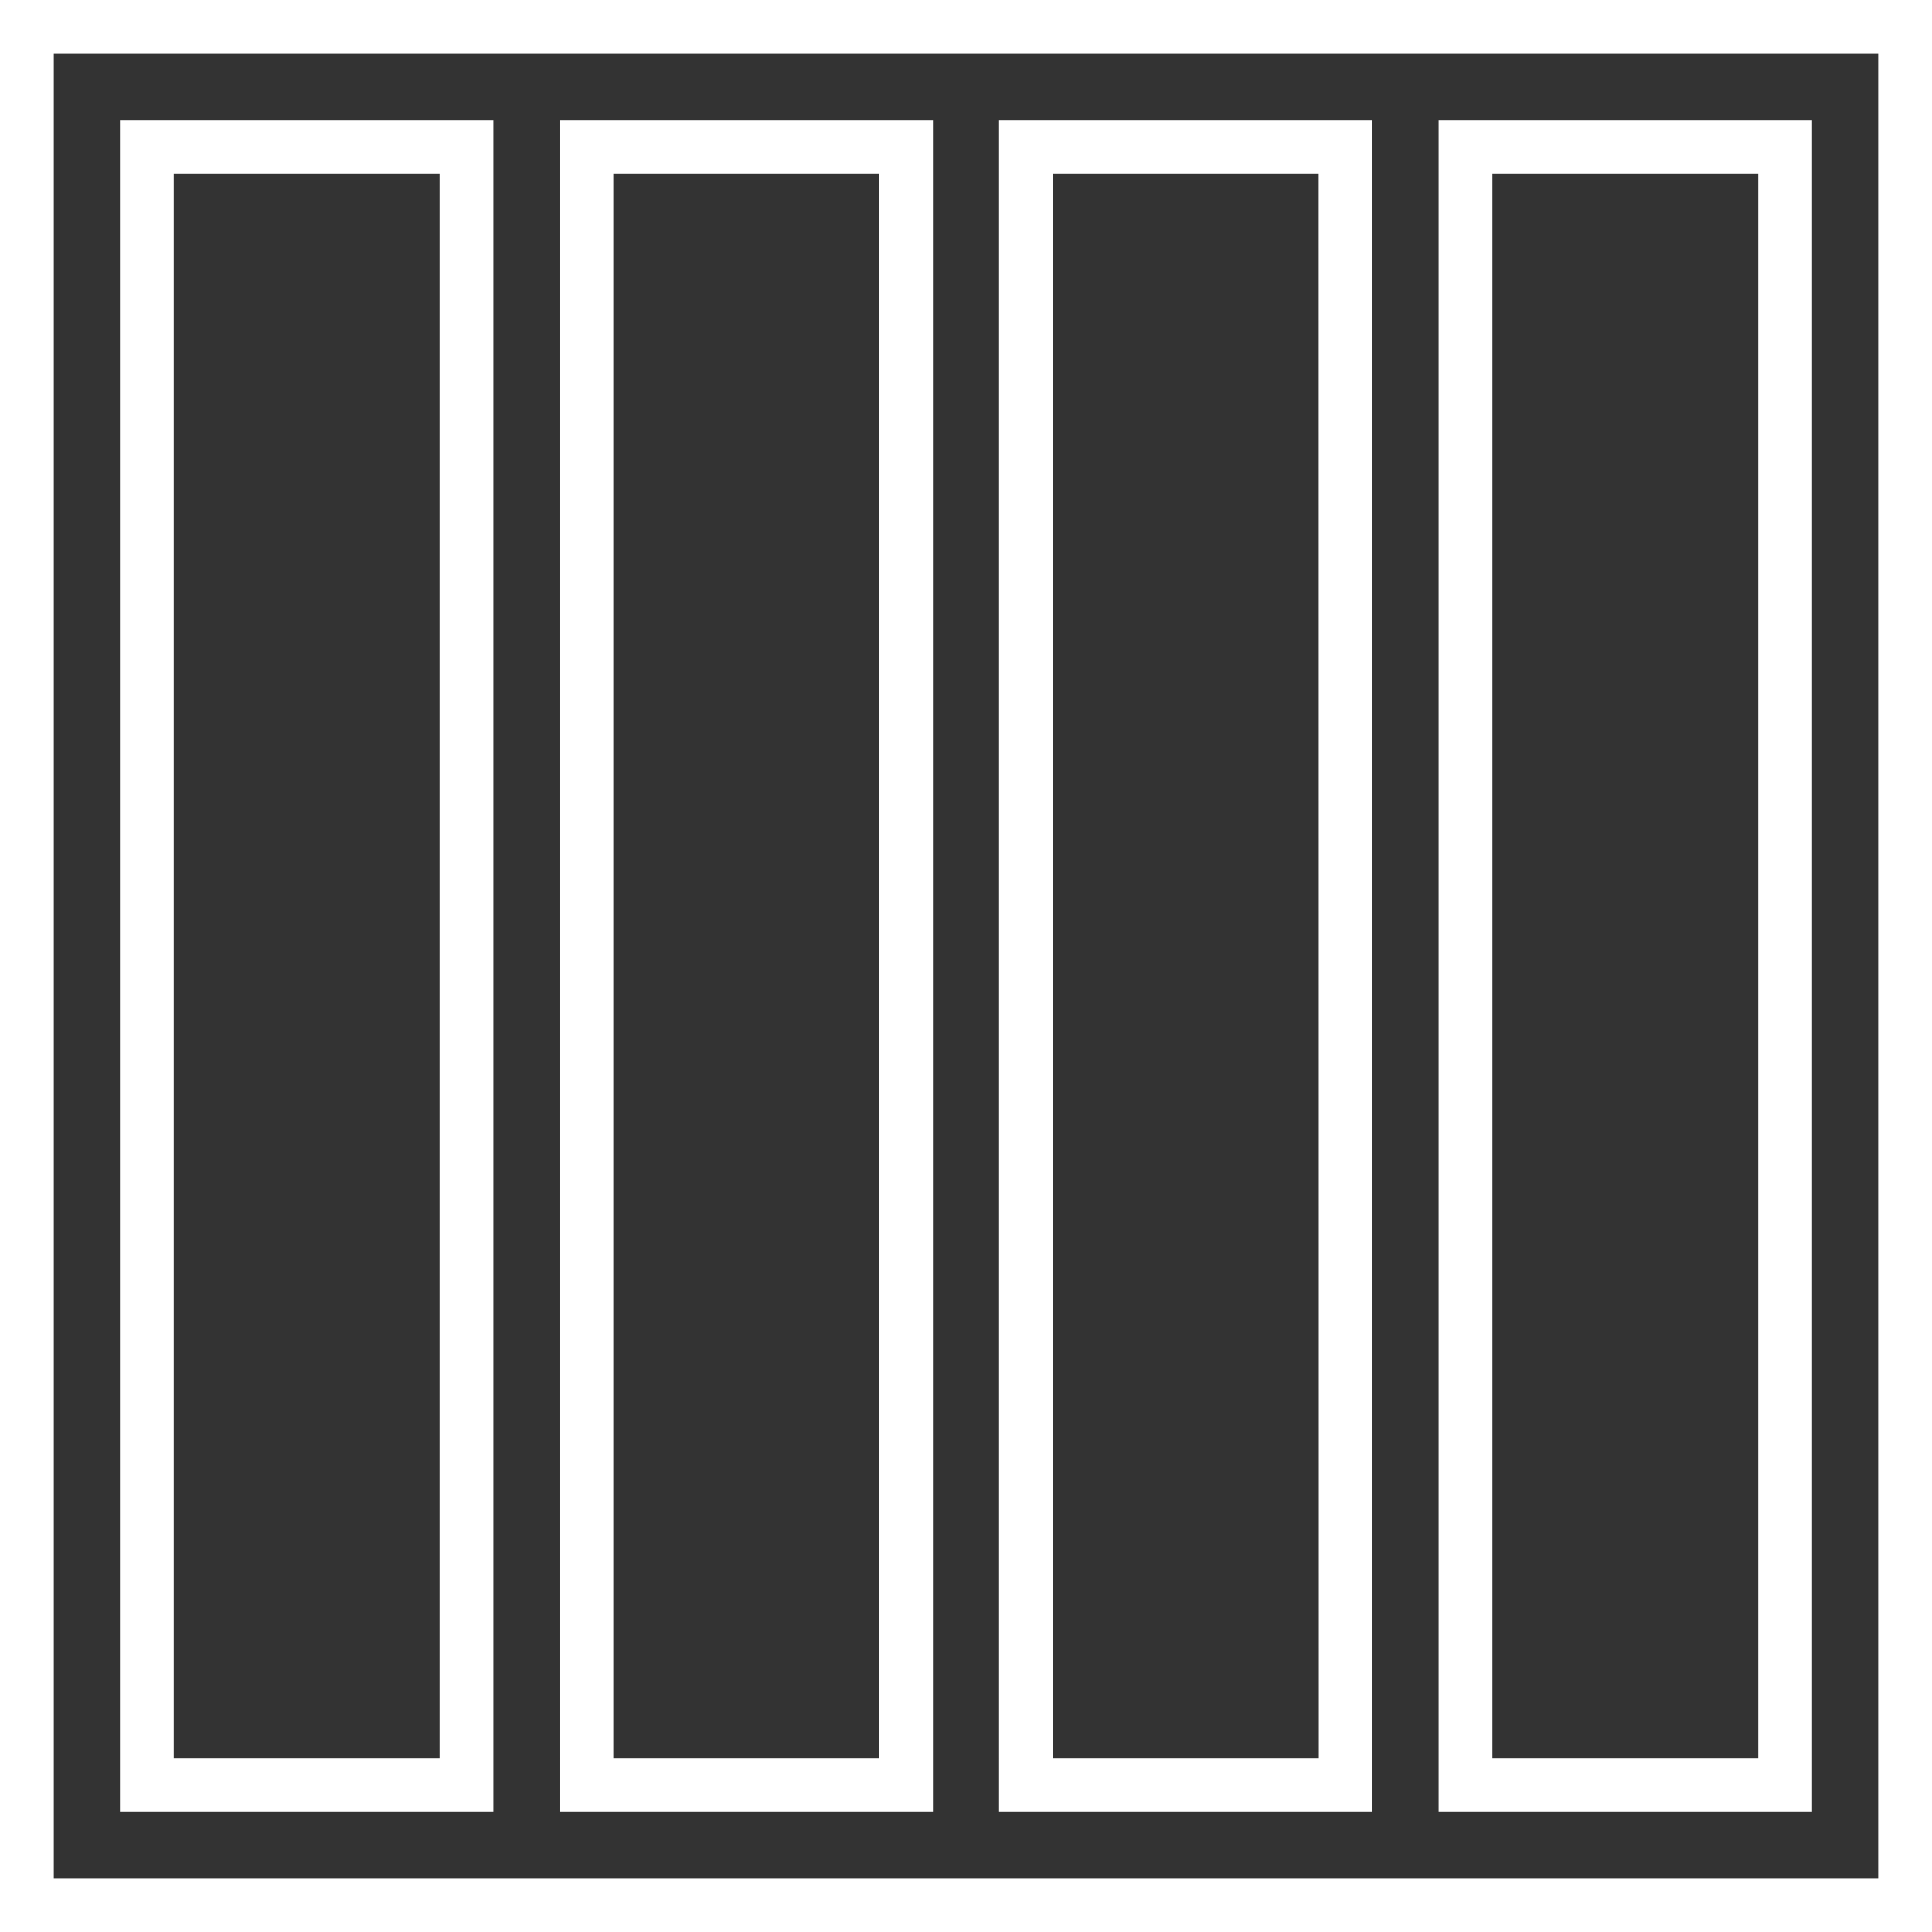 <svg id="ic_columnas_neg" xmlns="http://www.w3.org/2000/svg" width="30.09" height="30.09" viewBox="0 0 30.09 30.09">
  <rect x="0" y="0" width="30.09" height="30.09" fill="#333333" stroke="none"/>
  <path id="columns-svgrepo-com" d="M.6.6H30.69V30.69H.6Zm29.252.838H1.438V29.852H29.852ZM2.468,2.468H8.284V28.822H2.468Zm4.978.838H3.306V27.984h4.14Zm1.868-.838H15.13V28.822H9.314Zm4.978.838h-4.14V27.984h4.14Zm1.868-.838h5.816V28.822H16.16Zm4.978.838H17V27.984h4.14Zm1.868-.838h5.816V28.822H23.006Zm4.978.838h-4.14V27.984h4.14Z" transform="translate(-0.6 -0.6)" fill="#fff"/>
</svg>
